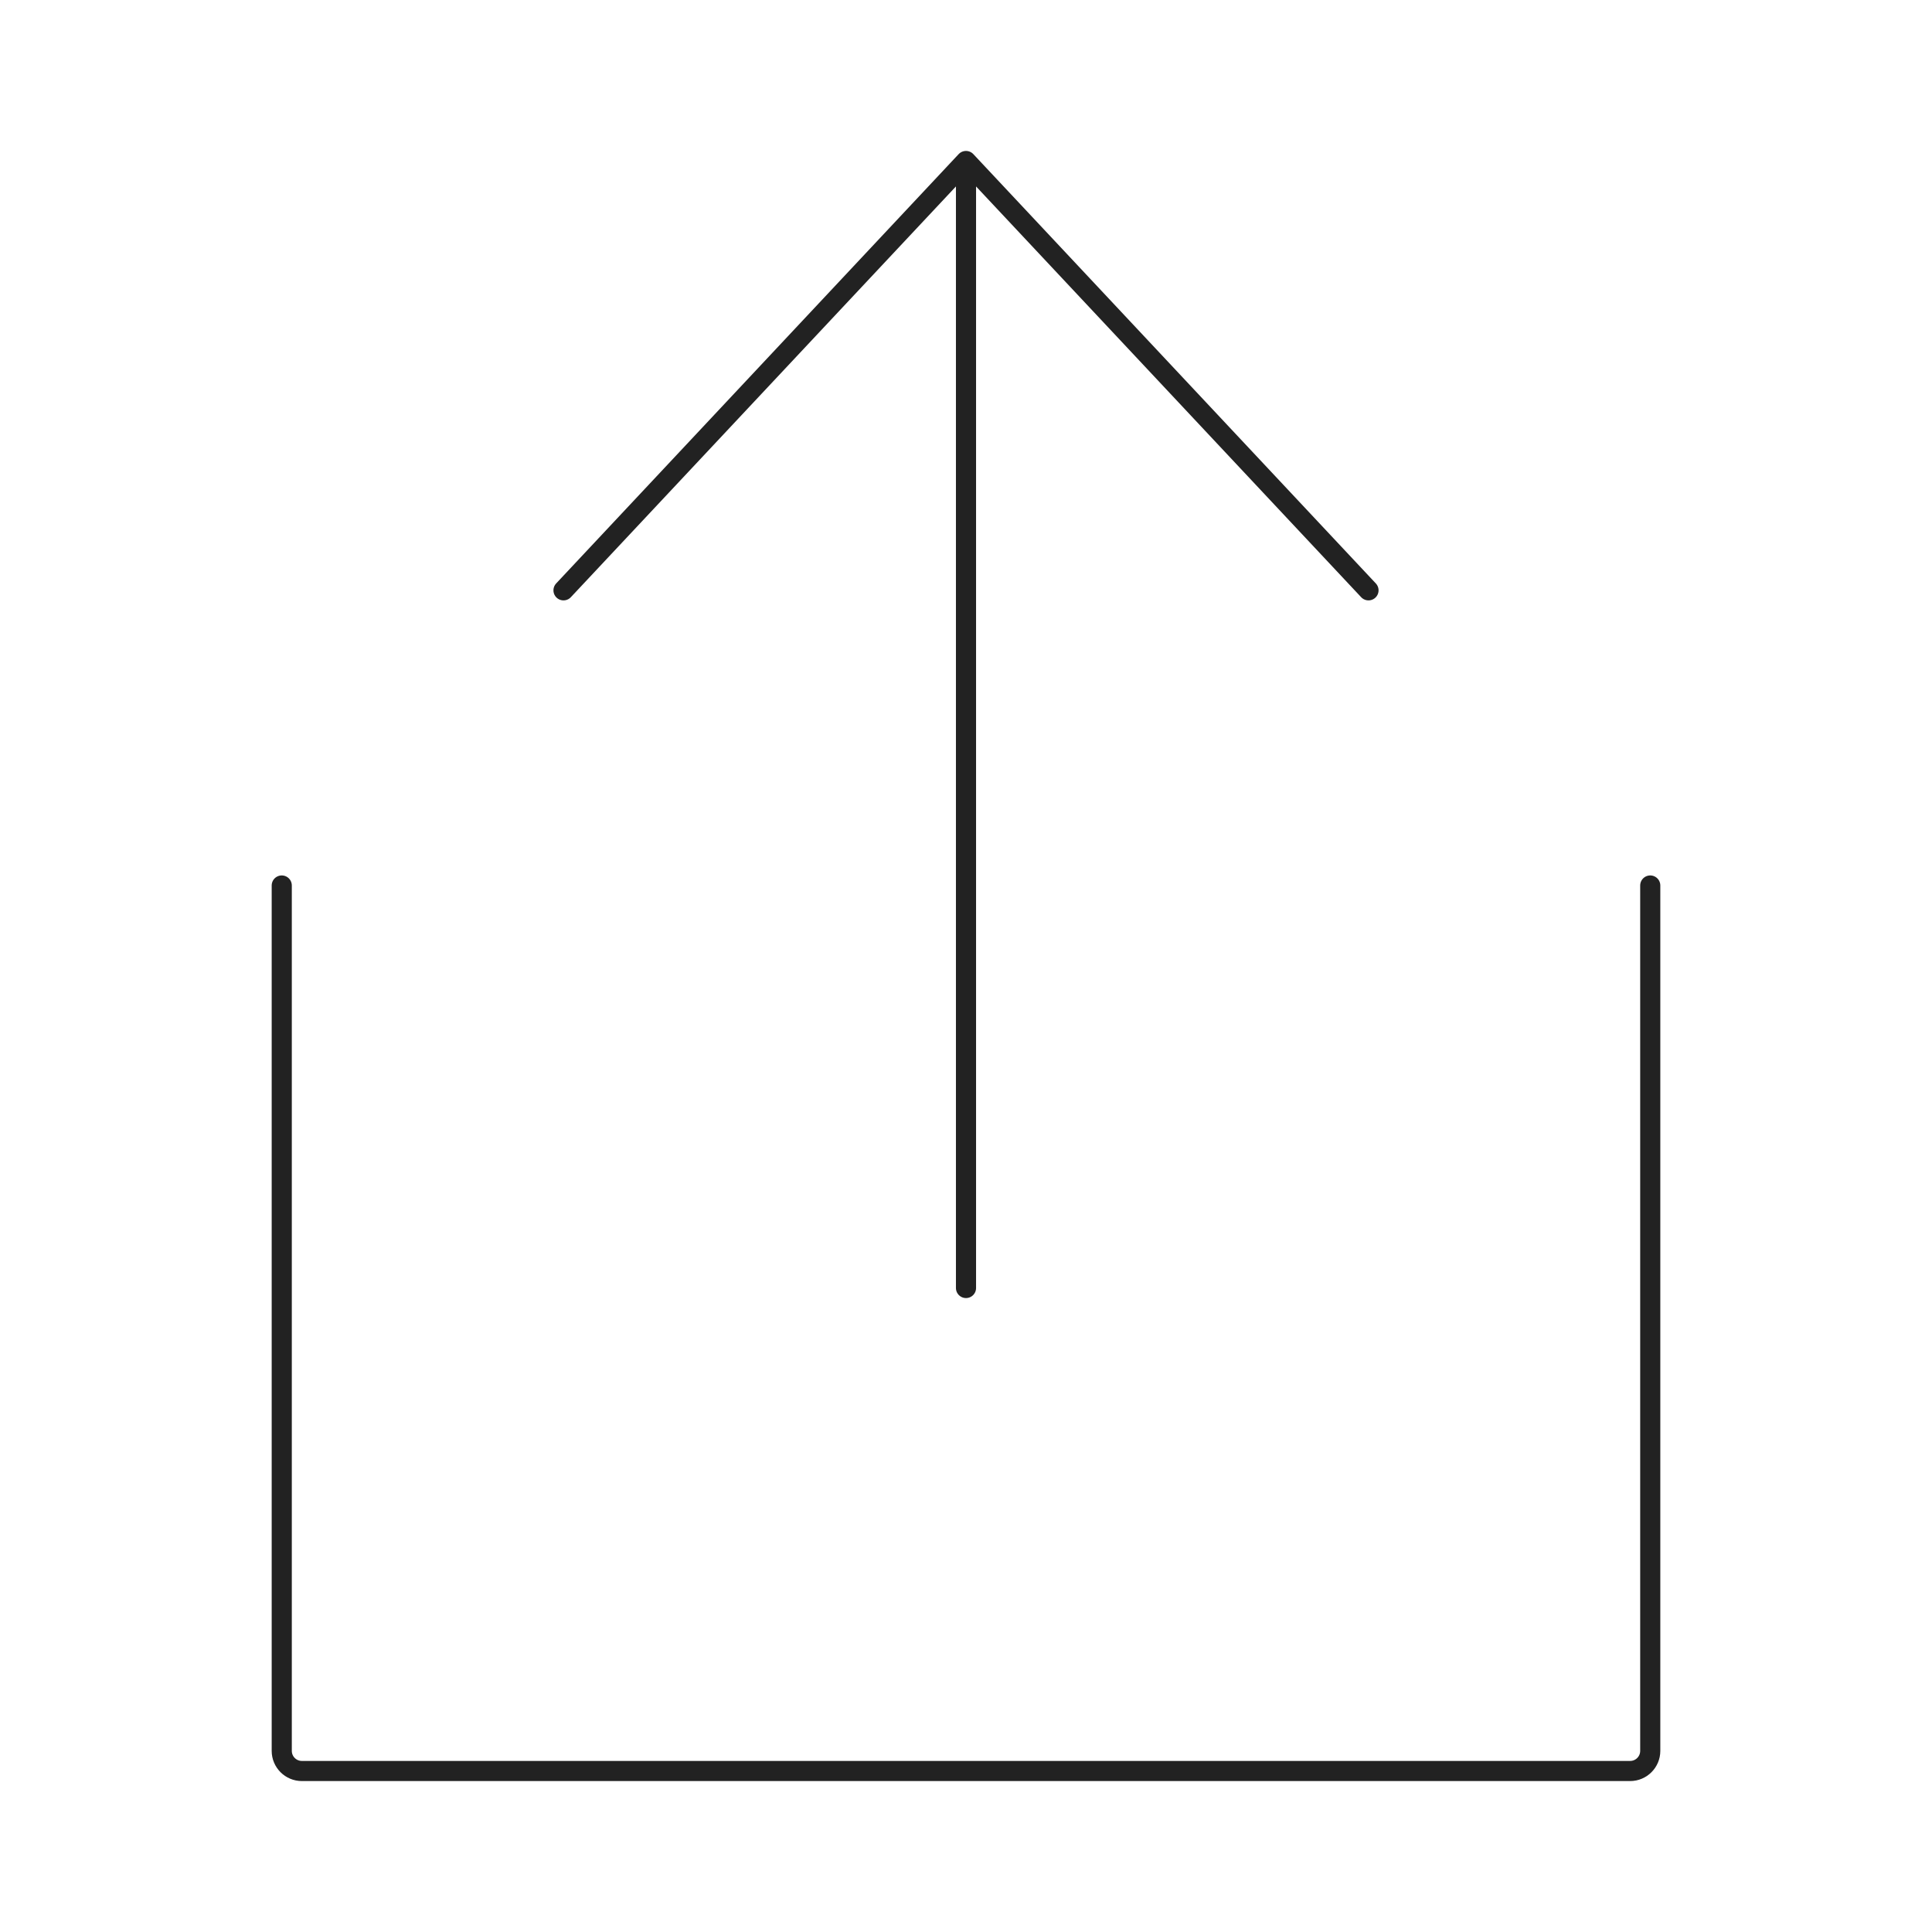 <svg width="96" height="96" viewBox="0 0 96 96" fill="none" xmlns="http://www.w3.org/2000/svg">
<path d="M14 44V87C14 87.552 14.448 88 15 88H81C81.552 88 82 87.552 82 87V44" stroke="#222222" stroke-linecap="round" stroke-linejoin="round"/>
<path d="M28 29.333L48 8M48 8L68 29.333M48 8L48 64" stroke="#222222" stroke-linecap="round" stroke-linejoin="round"/>
</svg>
